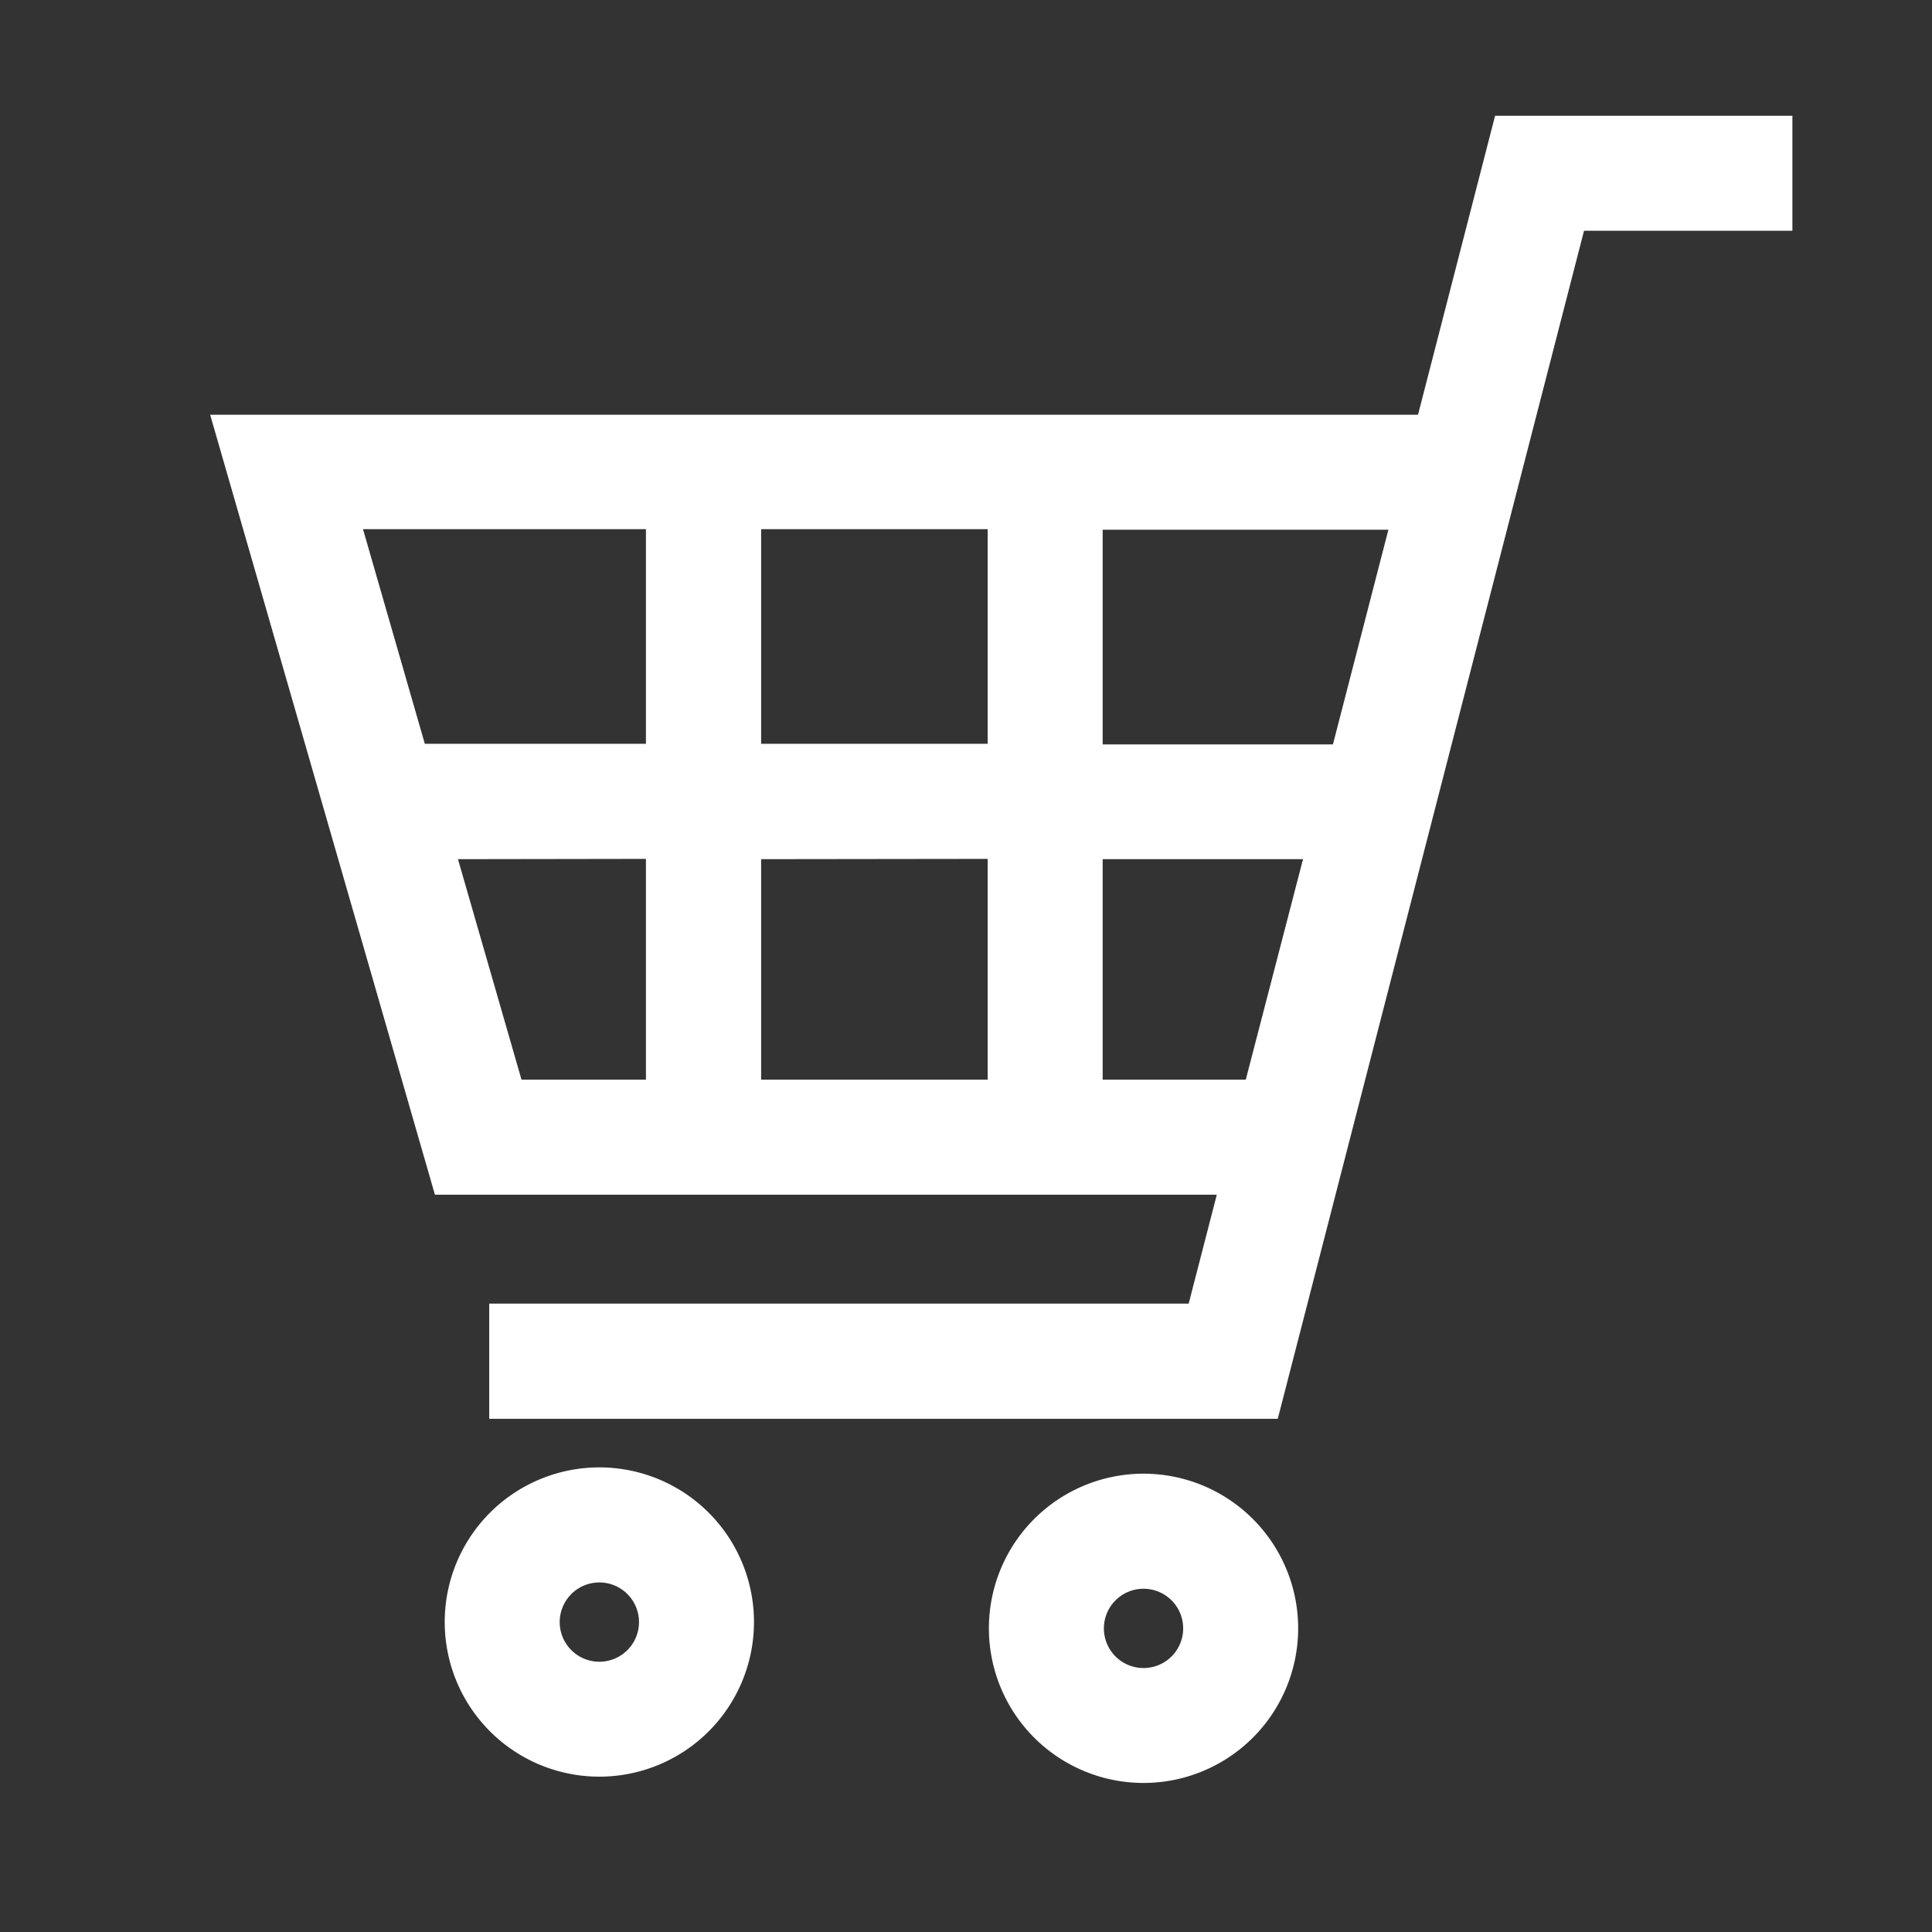 <svg xmlns="http://www.w3.org/2000/svg" xmlns:xlink="http://www.w3.org/1999/xlink" width="27" height="27" viewBox="0 0 27 27">
  <rect x="0" y="0" width="27" height="27" fill="#333333" stroke="none"/>
  <defs>
    <clipPath id="clip-path">
      <rect id="Rectangle_3" data-name="Rectangle 3" width="27" height="27" transform="translate(-0.424 -0.424)" fill="#fff" stroke="#fff" stroke-width="1"/>
    </clipPath>
  </defs>
  <g id="icon" transform="translate(0.424 0.424)" clip-path="url(#clip-path)">
    <g id="カート" transform="translate(2.513 1.194)">
      <g id="Group_2" data-name="Group 2" transform="translate(0)">
        <path id="Path_5" data-name="Path 5" d="M17.957,0,16.88,4.178H0l3.141,10.9H14.068L13.675,16.6H3.9V18.21H14.92L19.2,1.607h2.912V0ZM12.473,13.47V10.389h2.8l-.8,3.081Zm3.993-7.685-.775,3H12.473v-3Zm-5.6,4.6V13.47H7.7V10.389Zm0-4.608v3H7.7v-3Zm-4.776,0v3H3l-.864-3Zm0,4.608V13.47H4.351l-.888-3.081Z" fill="#fff"/>
        <path id="Path_6" data-name="Path 6" d="M83.761,470.2a2.161,2.161,0,1,0,2.161,2.161A2.161,2.161,0,0,0,83.761,470.2Zm0,2.716a.554.554,0,1,1,.554-.554.554.554,0,0,1-.554.554Z" transform="translate(-78.322 -451.311)" fill="#fff"/>
        <path id="Path_7" data-name="Path 7" d="M273.061,472.4a2.161,2.161,0,1,0,2.161,2.161A2.161,2.161,0,0,0,273.061,472.4Zm0,2.716a.554.554,0,1,1,.554-.554A.554.554,0,0,1,273.061,475.116Z" transform="translate(-260.017 -453.423)" fill="#fff"/>
      </g>
    </g>
  </g>
</svg>
